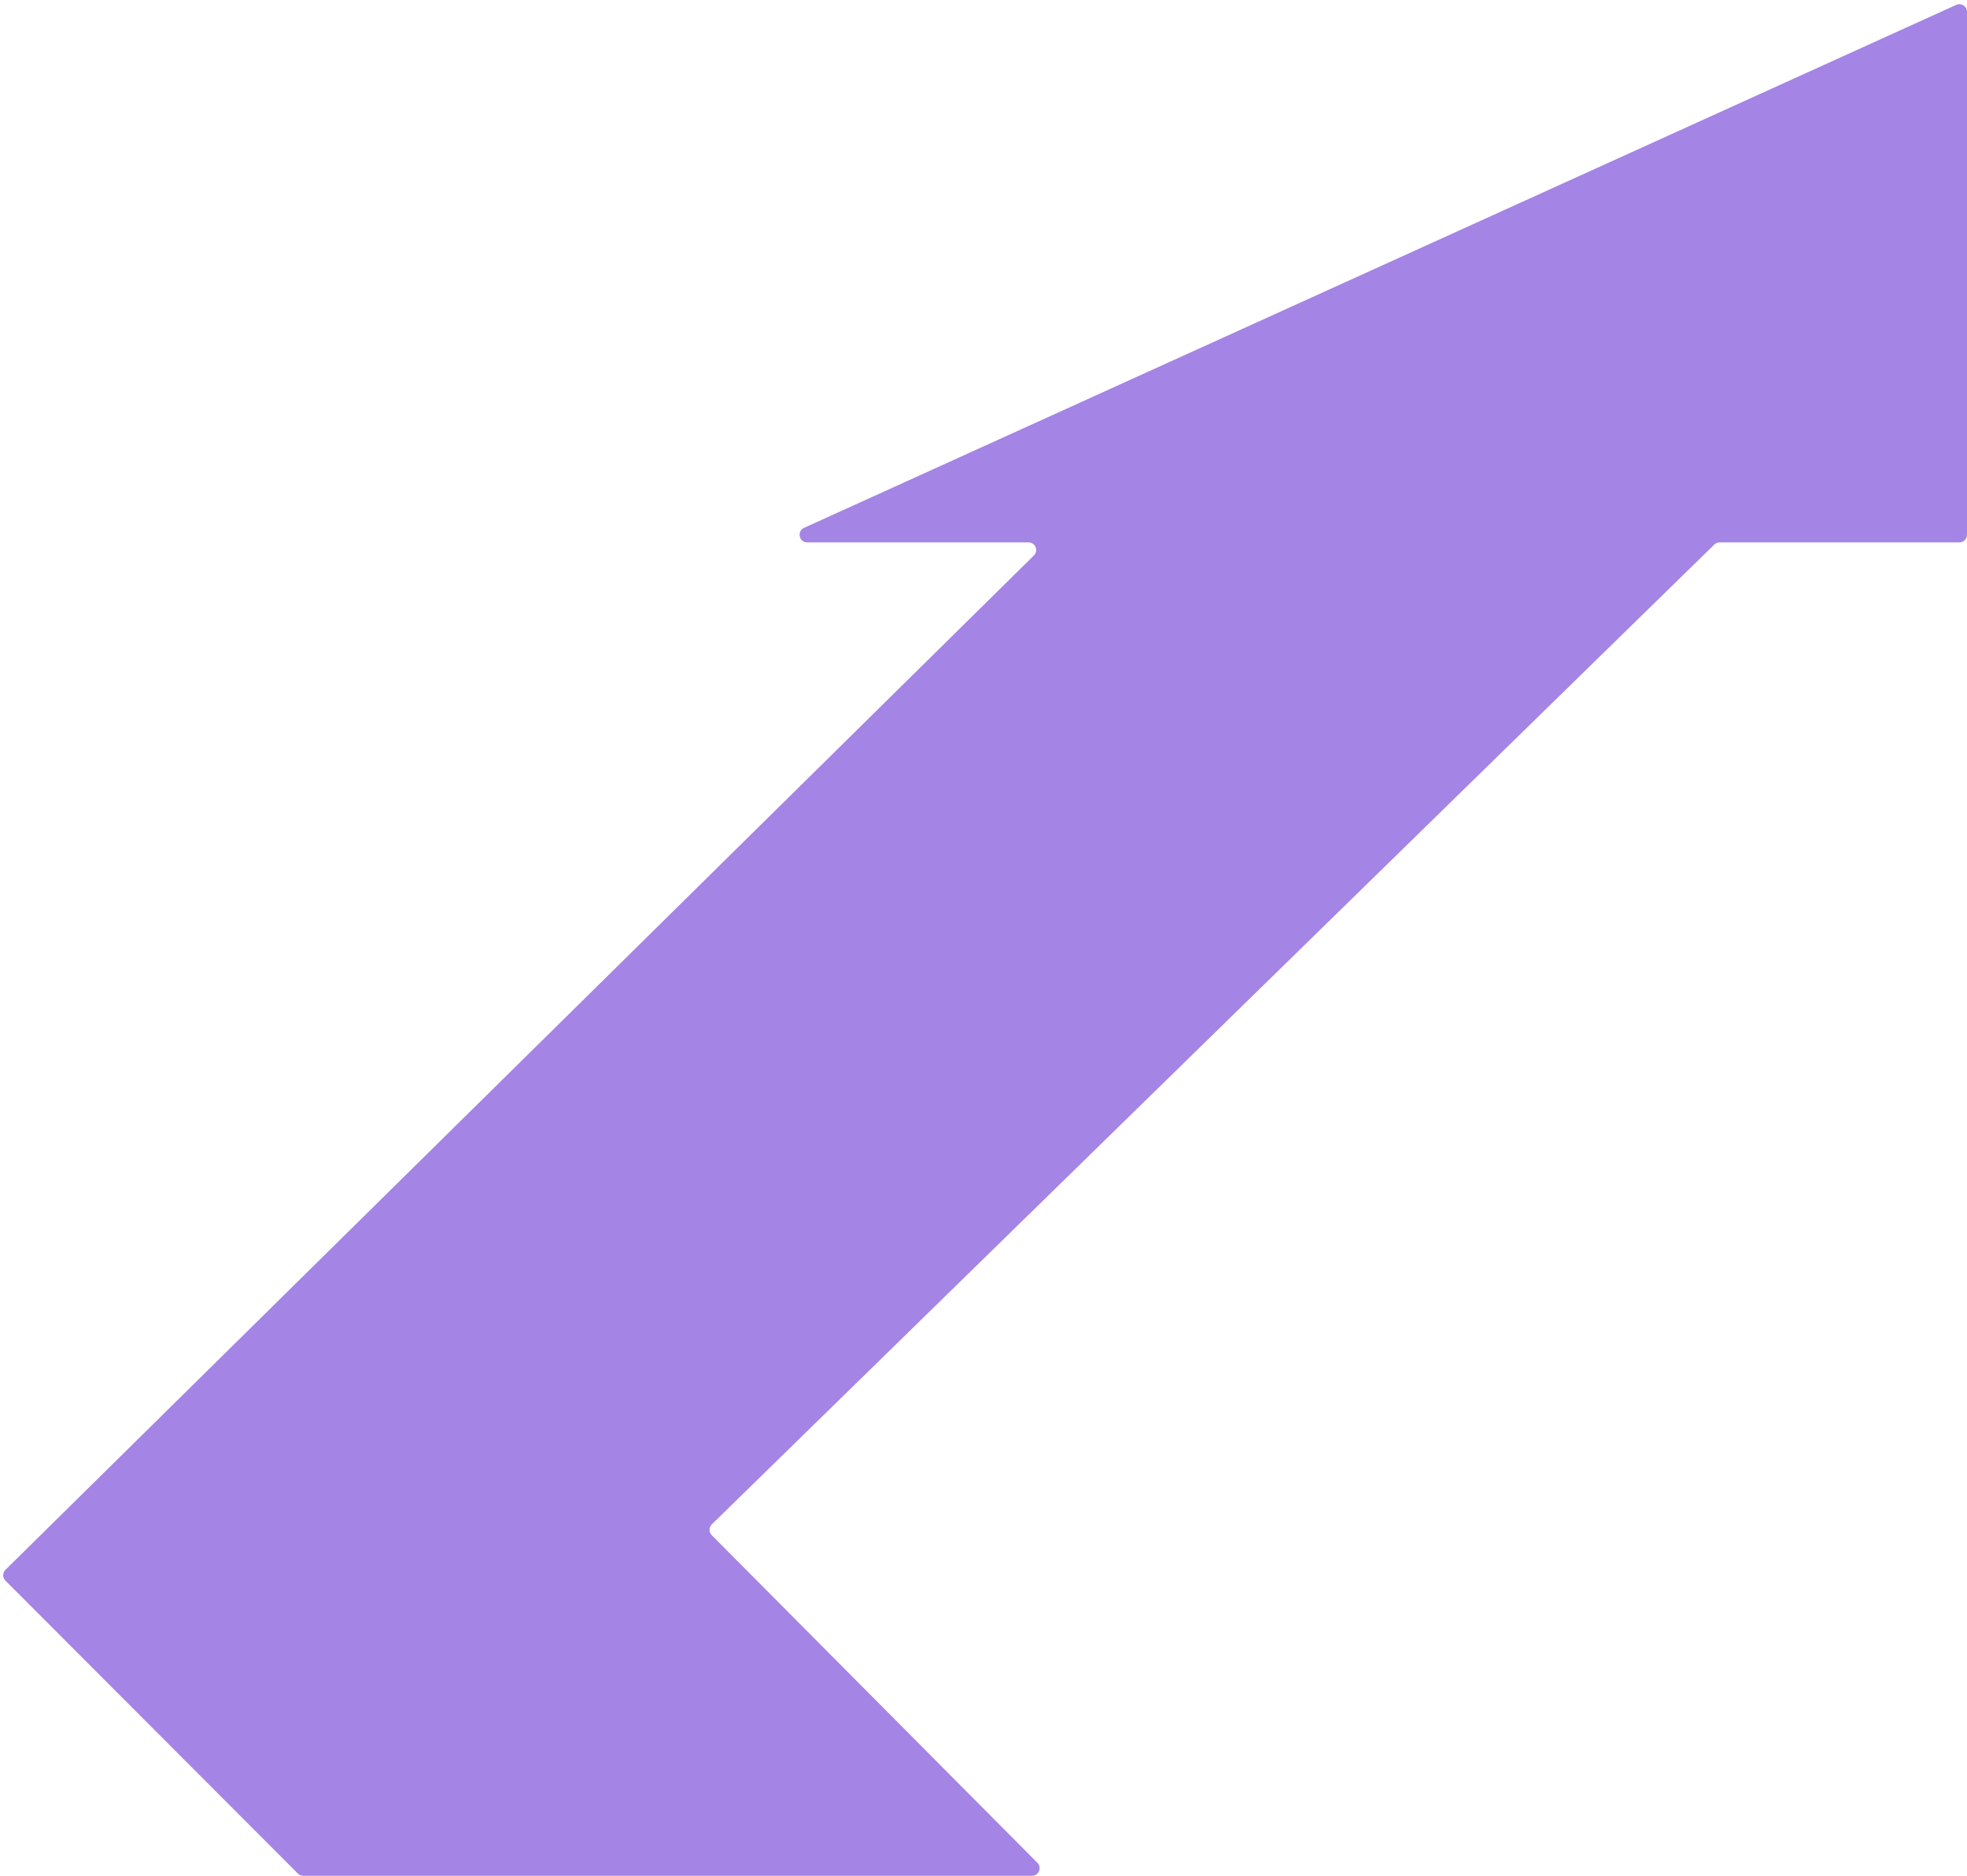 <svg width="216" height="206" viewBox="0 0 216 206" fill="none" xmlns="http://www.w3.org/2000/svg">
<path opacity="0.55" d="M188.249 59.791L78.165 167.368C77.833 167.694 77.829 168.228 78.157 168.557L113.916 204.526C114.441 205.054 114.067 205.953 113.322 205.953H33.302C33.08 205.953 32.867 205.865 32.71 205.708L0.595 173.547C0.267 173.218 0.269 172.686 0.6 172.359L113.536 60.986C114.069 60.46 113.697 59.552 112.948 59.552H88.647C87.747 59.552 87.481 58.325 88.301 57.953L214.817 0.537C215.371 0.285 216 0.691 216 1.299V58.715C216 59.177 215.625 59.552 215.163 59.552H188.834C188.615 59.552 188.405 59.638 188.249 59.791Z" fill="#591FCE"/>
</svg>
